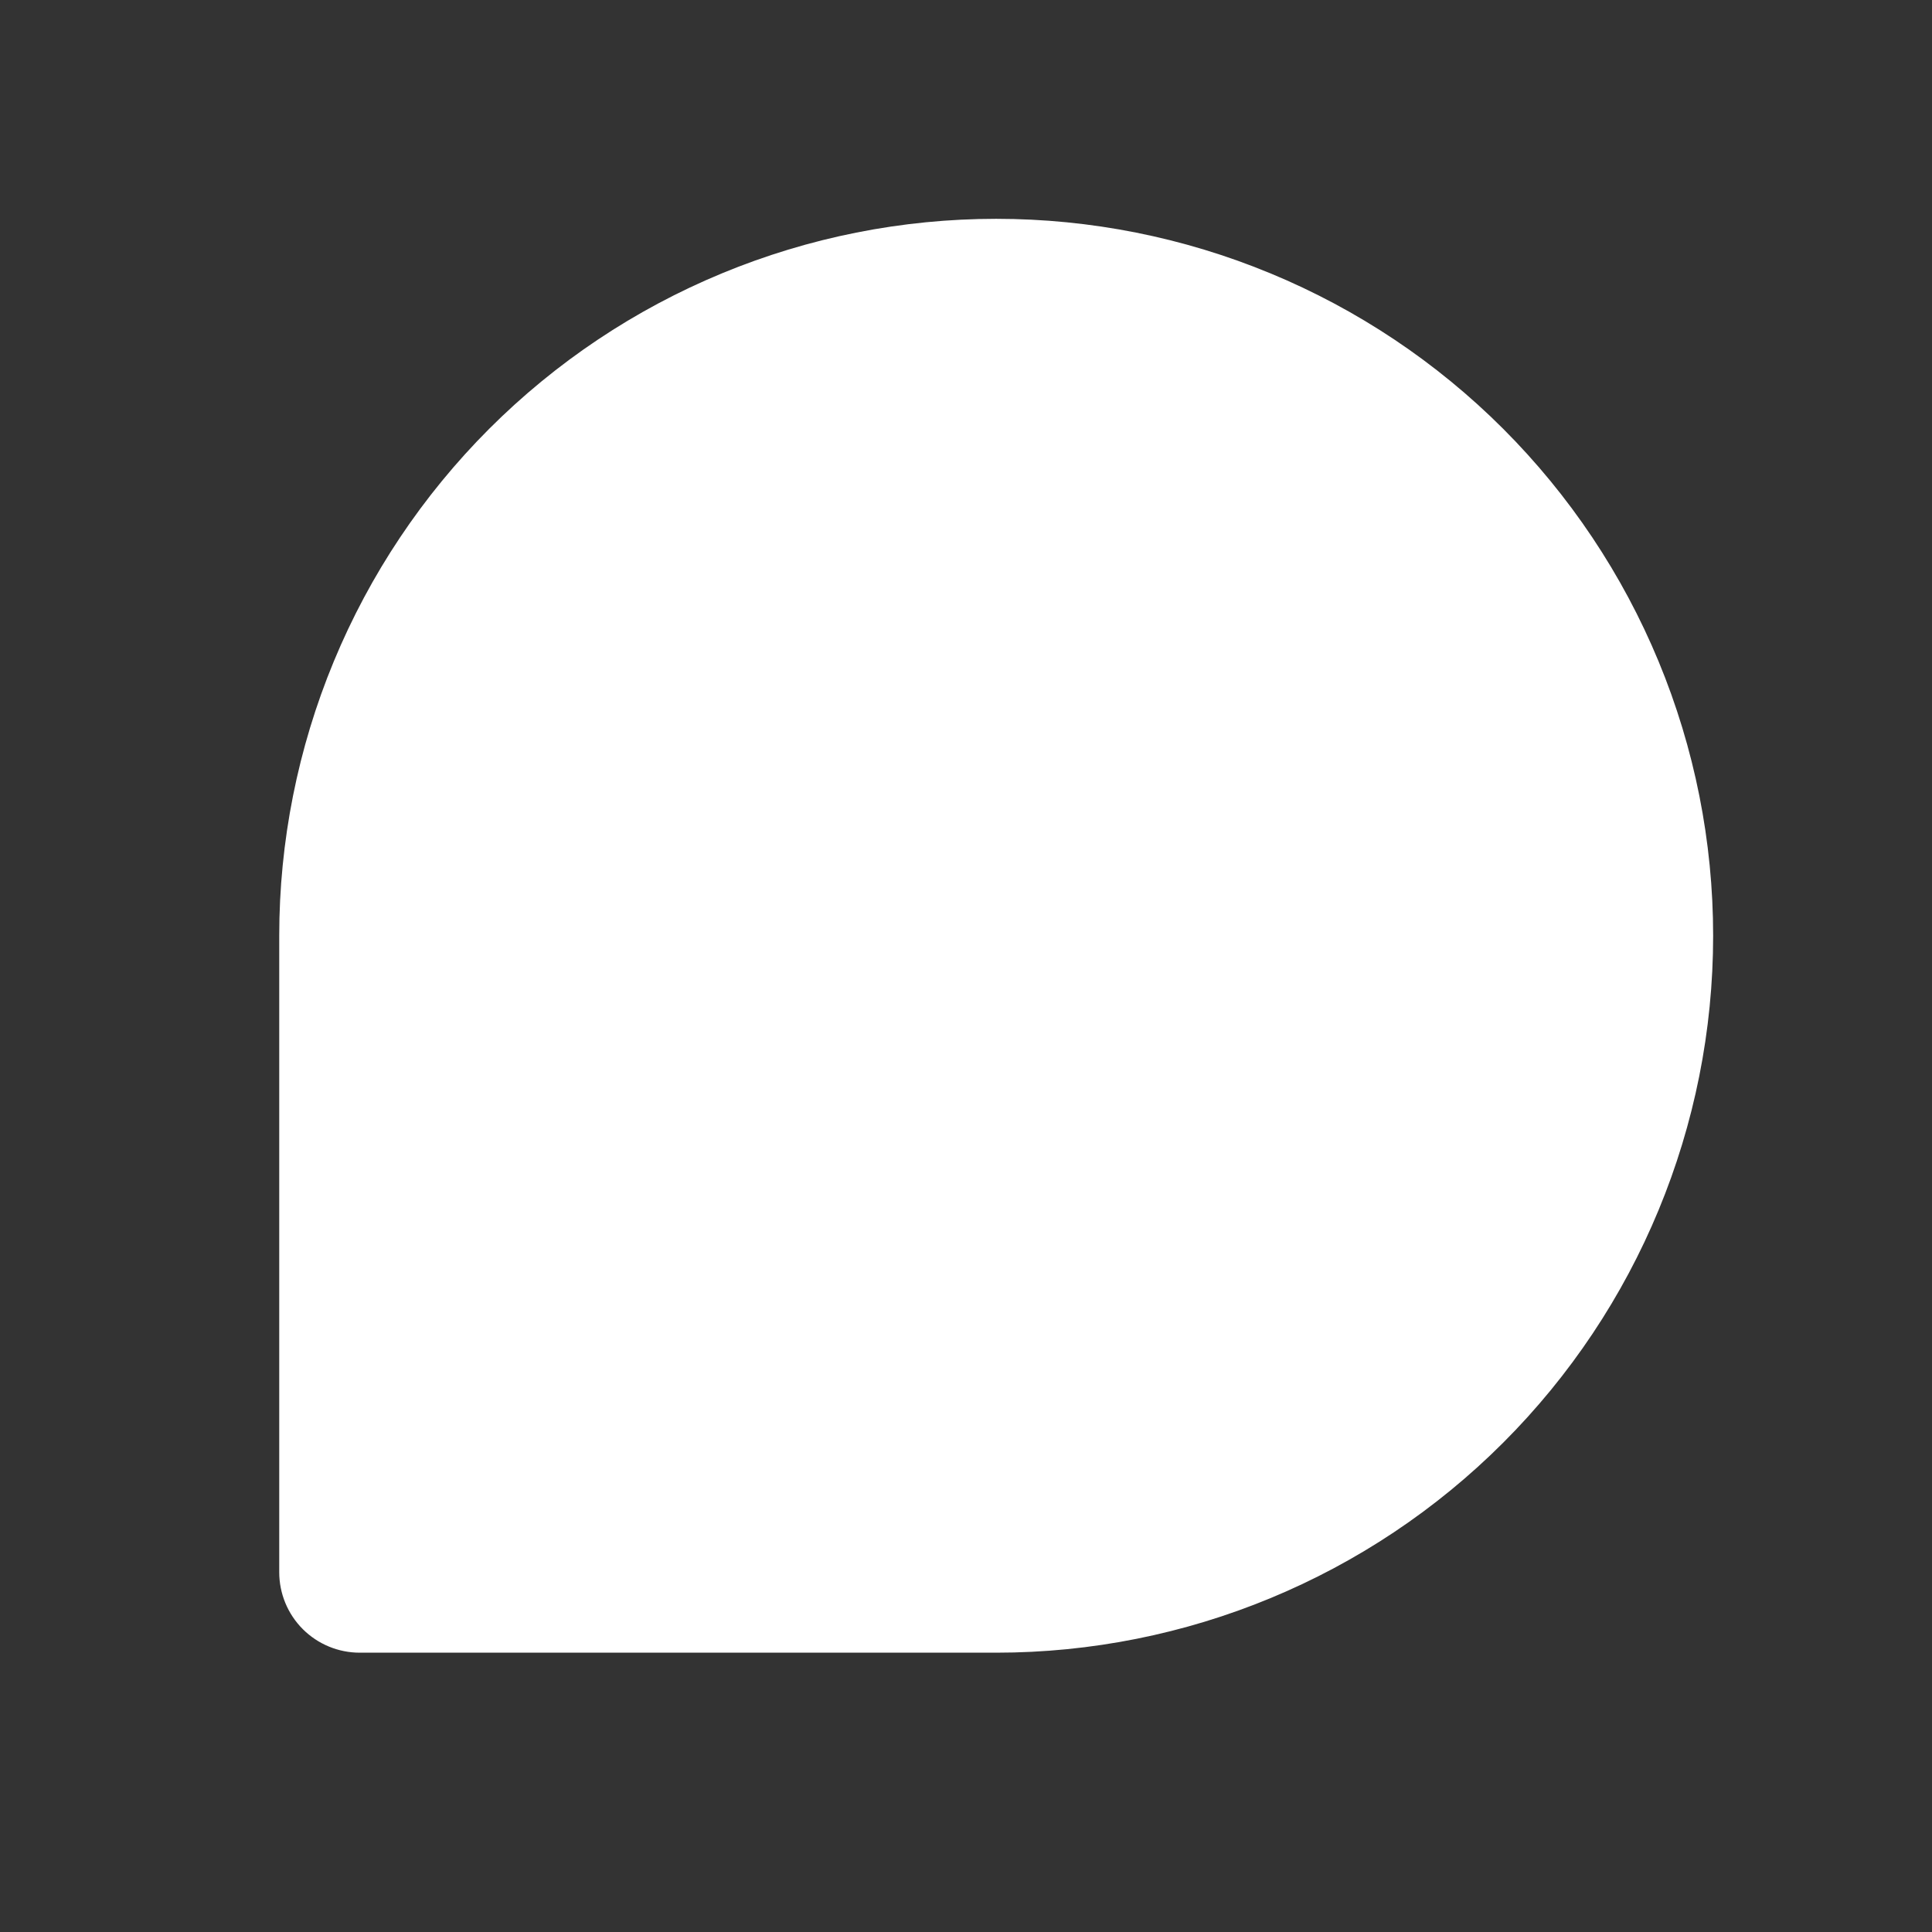 <svg width="48" height="48" viewBox="0 0 48 48" fill="none" xmlns="http://www.w3.org/2000/svg">
<rect x="0" y="0" width="48" height="48" fill="#333333" stroke="none"/>
<path opacity="0.2" d="M24.75 40.498H8.938C8.556 40.498 8.191 40.347 7.921 40.078C7.651 39.808 7.5 39.442 7.5 39.061V23.248C7.5 20.983 7.946 18.74 8.813 16.647C9.68 14.554 10.951 12.653 12.552 11.051C14.154 9.449 16.056 8.178 18.149 7.312C20.242 6.445 22.485 5.999 24.75 5.999H24.75C27.015 5.999 29.258 6.445 31.351 7.312C33.444 8.179 35.346 9.449 36.948 11.051C38.549 12.653 39.82 14.554 40.687 16.647C41.554 18.74 42 20.983 42 23.248V23.249C42 27.823 40.183 32.211 36.948 35.446C33.713 38.681 29.325 40.498 24.75 40.498Z" fill="white"/>
<path d="M24.75 40.498H8.938C8.556 40.498 8.191 40.347 7.921 40.078C7.651 39.808 7.5 39.442 7.5 39.061V23.248C7.5 20.983 7.946 18.74 8.813 16.647C9.68 14.554 10.951 12.653 12.552 11.051C14.154 9.449 16.056 8.178 18.149 7.312C20.242 6.445 22.485 5.999 24.75 5.999H24.75C27.015 5.999 29.258 6.445 31.351 7.312C33.444 8.179 35.346 9.449 36.948 11.051C38.549 12.653 39.82 14.554 40.687 16.647C41.554 18.74 42 20.983 42 23.248V23.249C42 27.823 40.183 32.211 36.948 35.446C33.713 38.681 29.325 40.498 24.75 40.498Z" fill="white" stroke="white" stroke-width="1.125" stroke-linecap="round" stroke-linejoin="round"/>
</svg>
